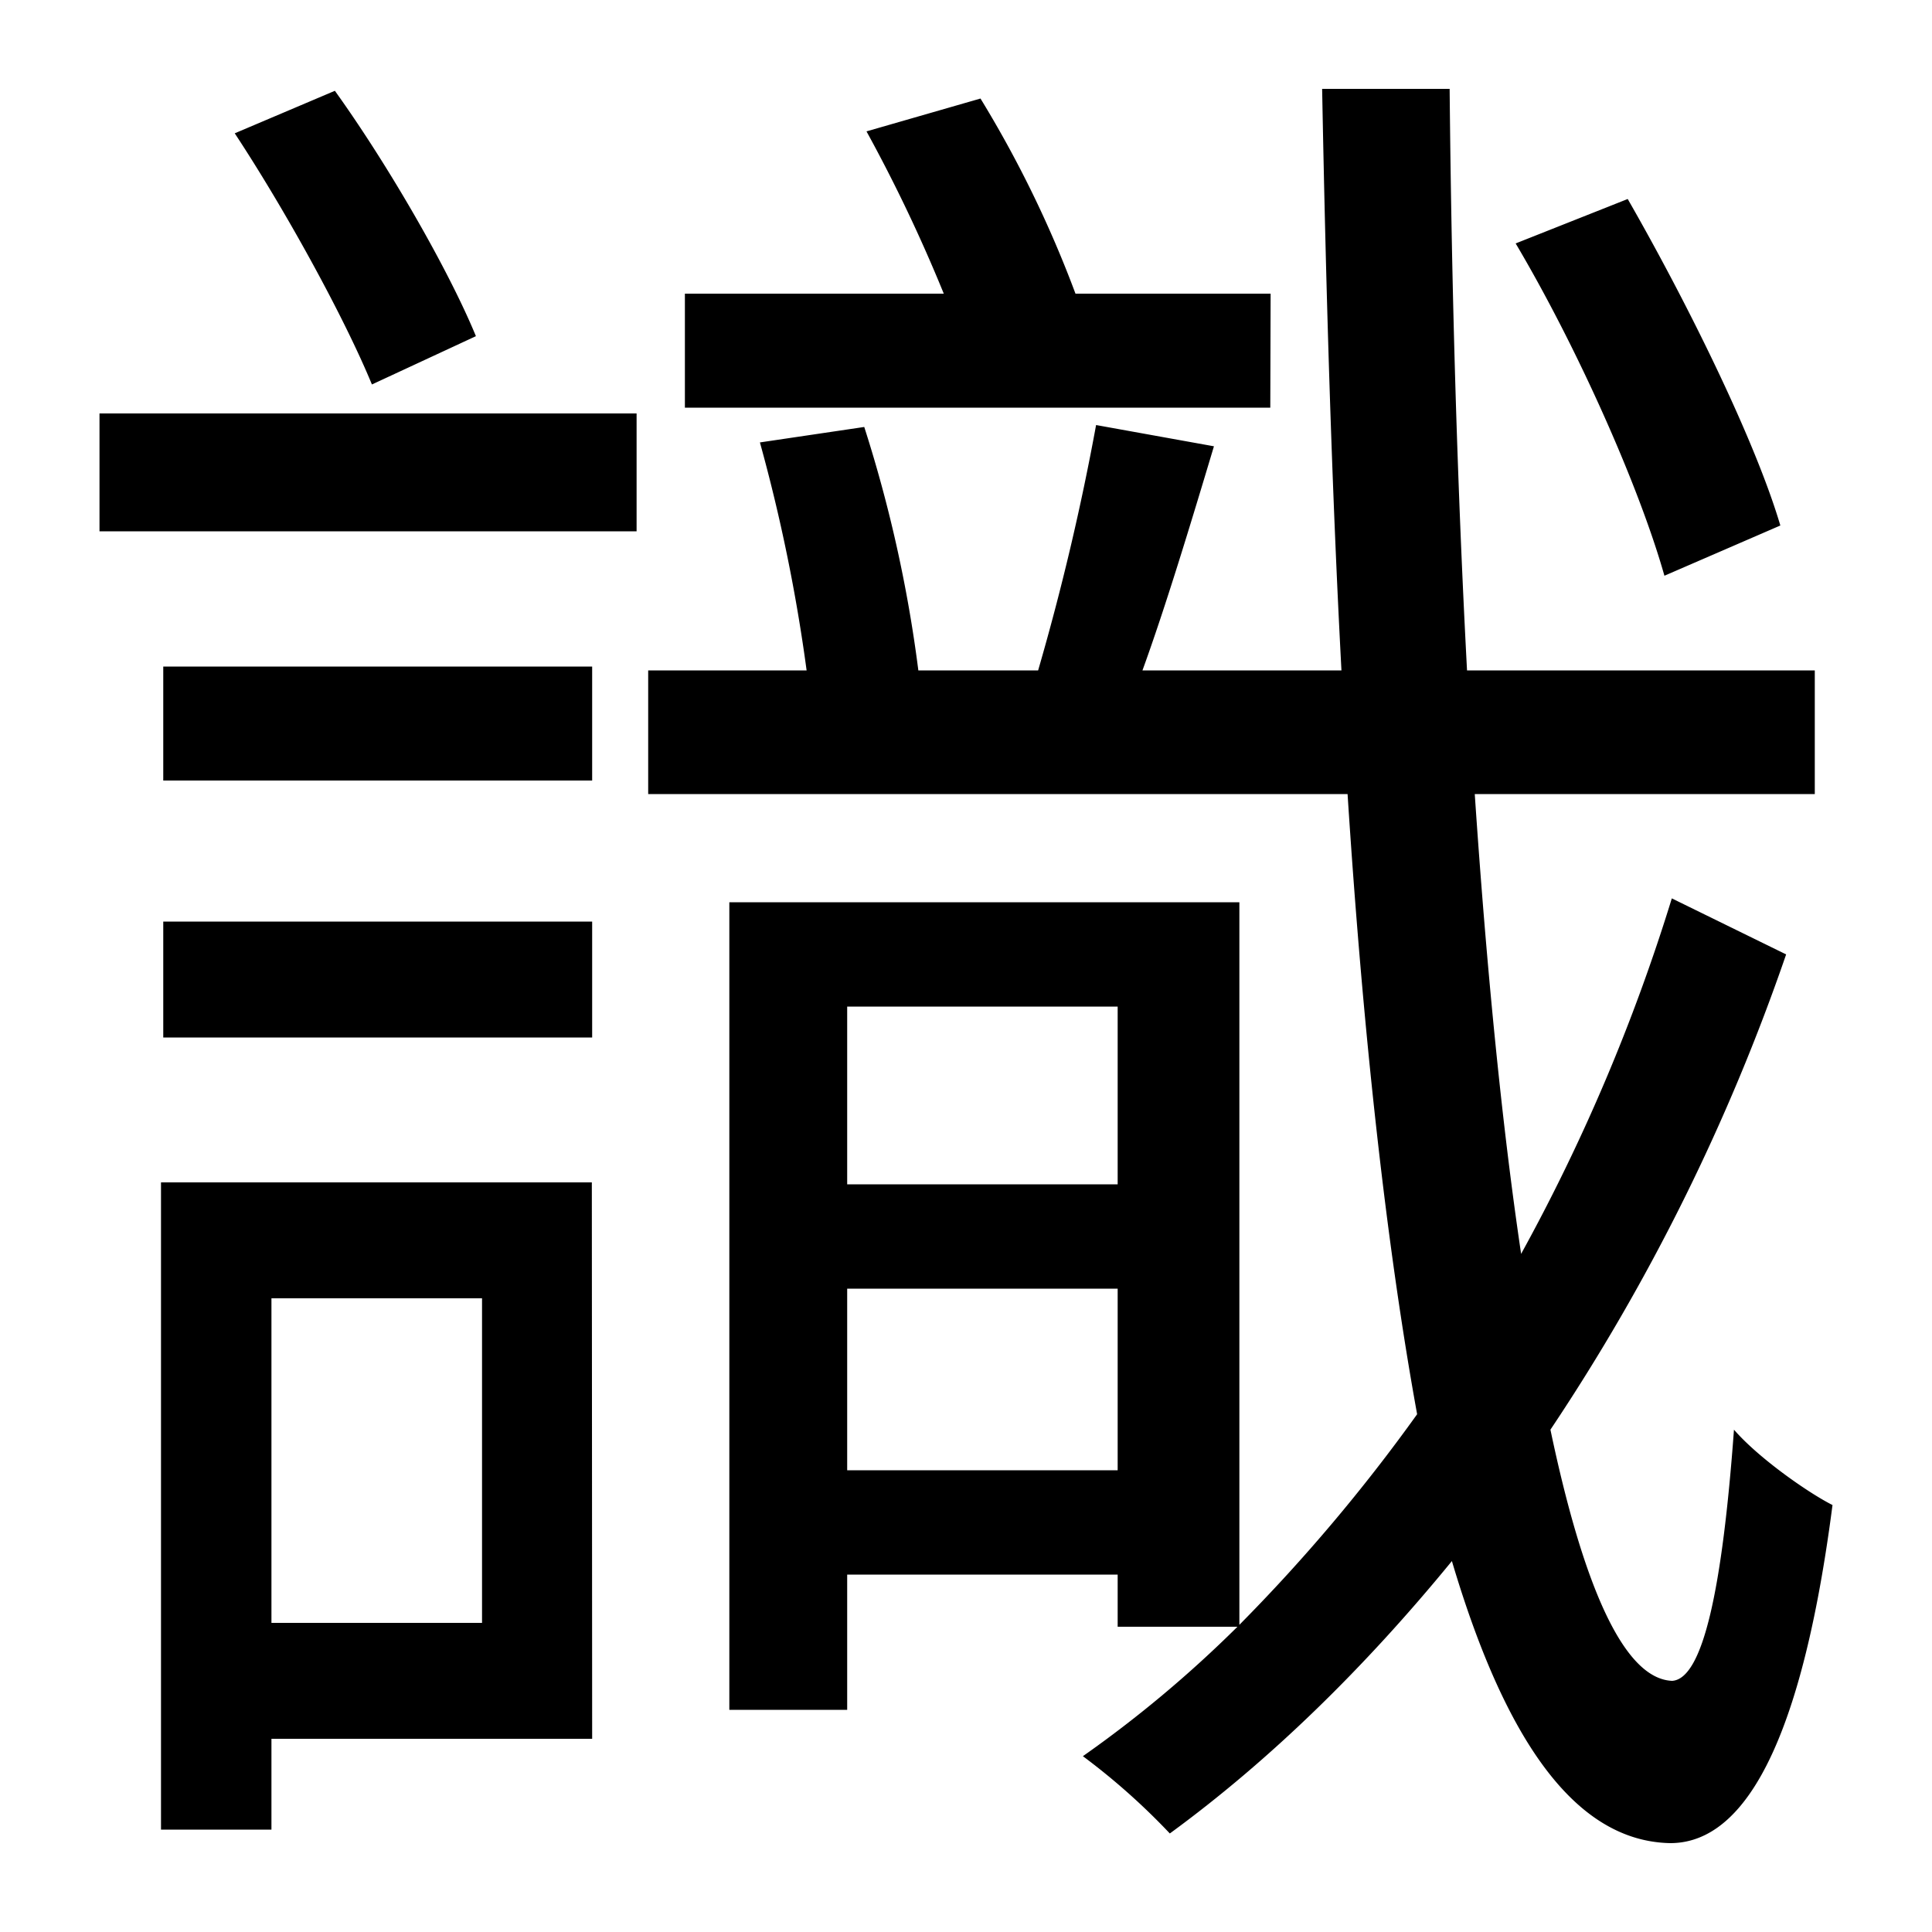 <svg id="Layer_1" data-name="Layer 1" xmlns="http://www.w3.org/2000/svg" viewBox="0 0 300 300"><title>4.4</title><path d="M15.45,64.2h83.4V82.5H15.45ZM91.95,270H42.15v14.1H25V183.6h66.9ZM25.35,103.5h66.6v17.7H25.35Zm0,39.6h66.6v18H25.35Zm32.4-83.4c-4.2-10.2-13.2-26.7-21.3-39L52,14.1c8.4,11.7,17.7,27.9,21.9,38.1ZM42.15,201.6V252h32.7V201.6Zm235.2-53.4a319.66,319.66,0,0,1-36.6,73.8c5.1,24.3,11.4,38.7,18.9,39,4.8-.3,7.8-14.4,9.6-39,3.9,4.5,11.7,9.9,15.3,11.7-5.4,41.7-15.6,52.5-25.2,52.5-15-.3-25.8-16.5-33.9-43.8-13.5,16.5-28.2,30.9-43.8,42.3a104.08,104.08,0,0,0-13.5-12,185.35,185.35,0,0,0,24-20.1h-18.6v-8.1h-42v21h-18.3V140.1h79.2V252.3a269,269,0,0,0,27.6-32.7c-4.8-26.4-8.4-59.1-10.8-96.3H100.65V104.1h24.6A264.8,264.8,0,0,0,118,68.7l16.2-2.4a210.64,210.64,0,0,1,8.4,37.8h18.6a386.58,386.58,0,0,0,9-38.1l18.3,3.3c-3.6,12-7.5,24.9-11.1,34.8h30.9c-1.5-28.2-2.4-58.5-3-90.3h19.8c.3,31.8,1.2,62.1,2.7,90.3h54v19.2h-52.8c1.8,26.7,4.2,51.3,7.2,71.4a293.49,293.49,0,0,0,23.4-55.2Zm-80.1-84.9h-90.9V45.6h40.2a242.88,242.88,0,0,0-12-25.2l17.7-5.1A175.44,175.44,0,0,1,167,45.6h30.3Zm-65.7,93v27.6h42V156.3Zm42,72V200.1h-42v28.2Zm84.9-138.9c-3.9-13.8-13.5-35.4-23.1-51.6l17.4-6.9c9.3,16.2,19.8,37.5,23.7,50.7Z"/></svg>